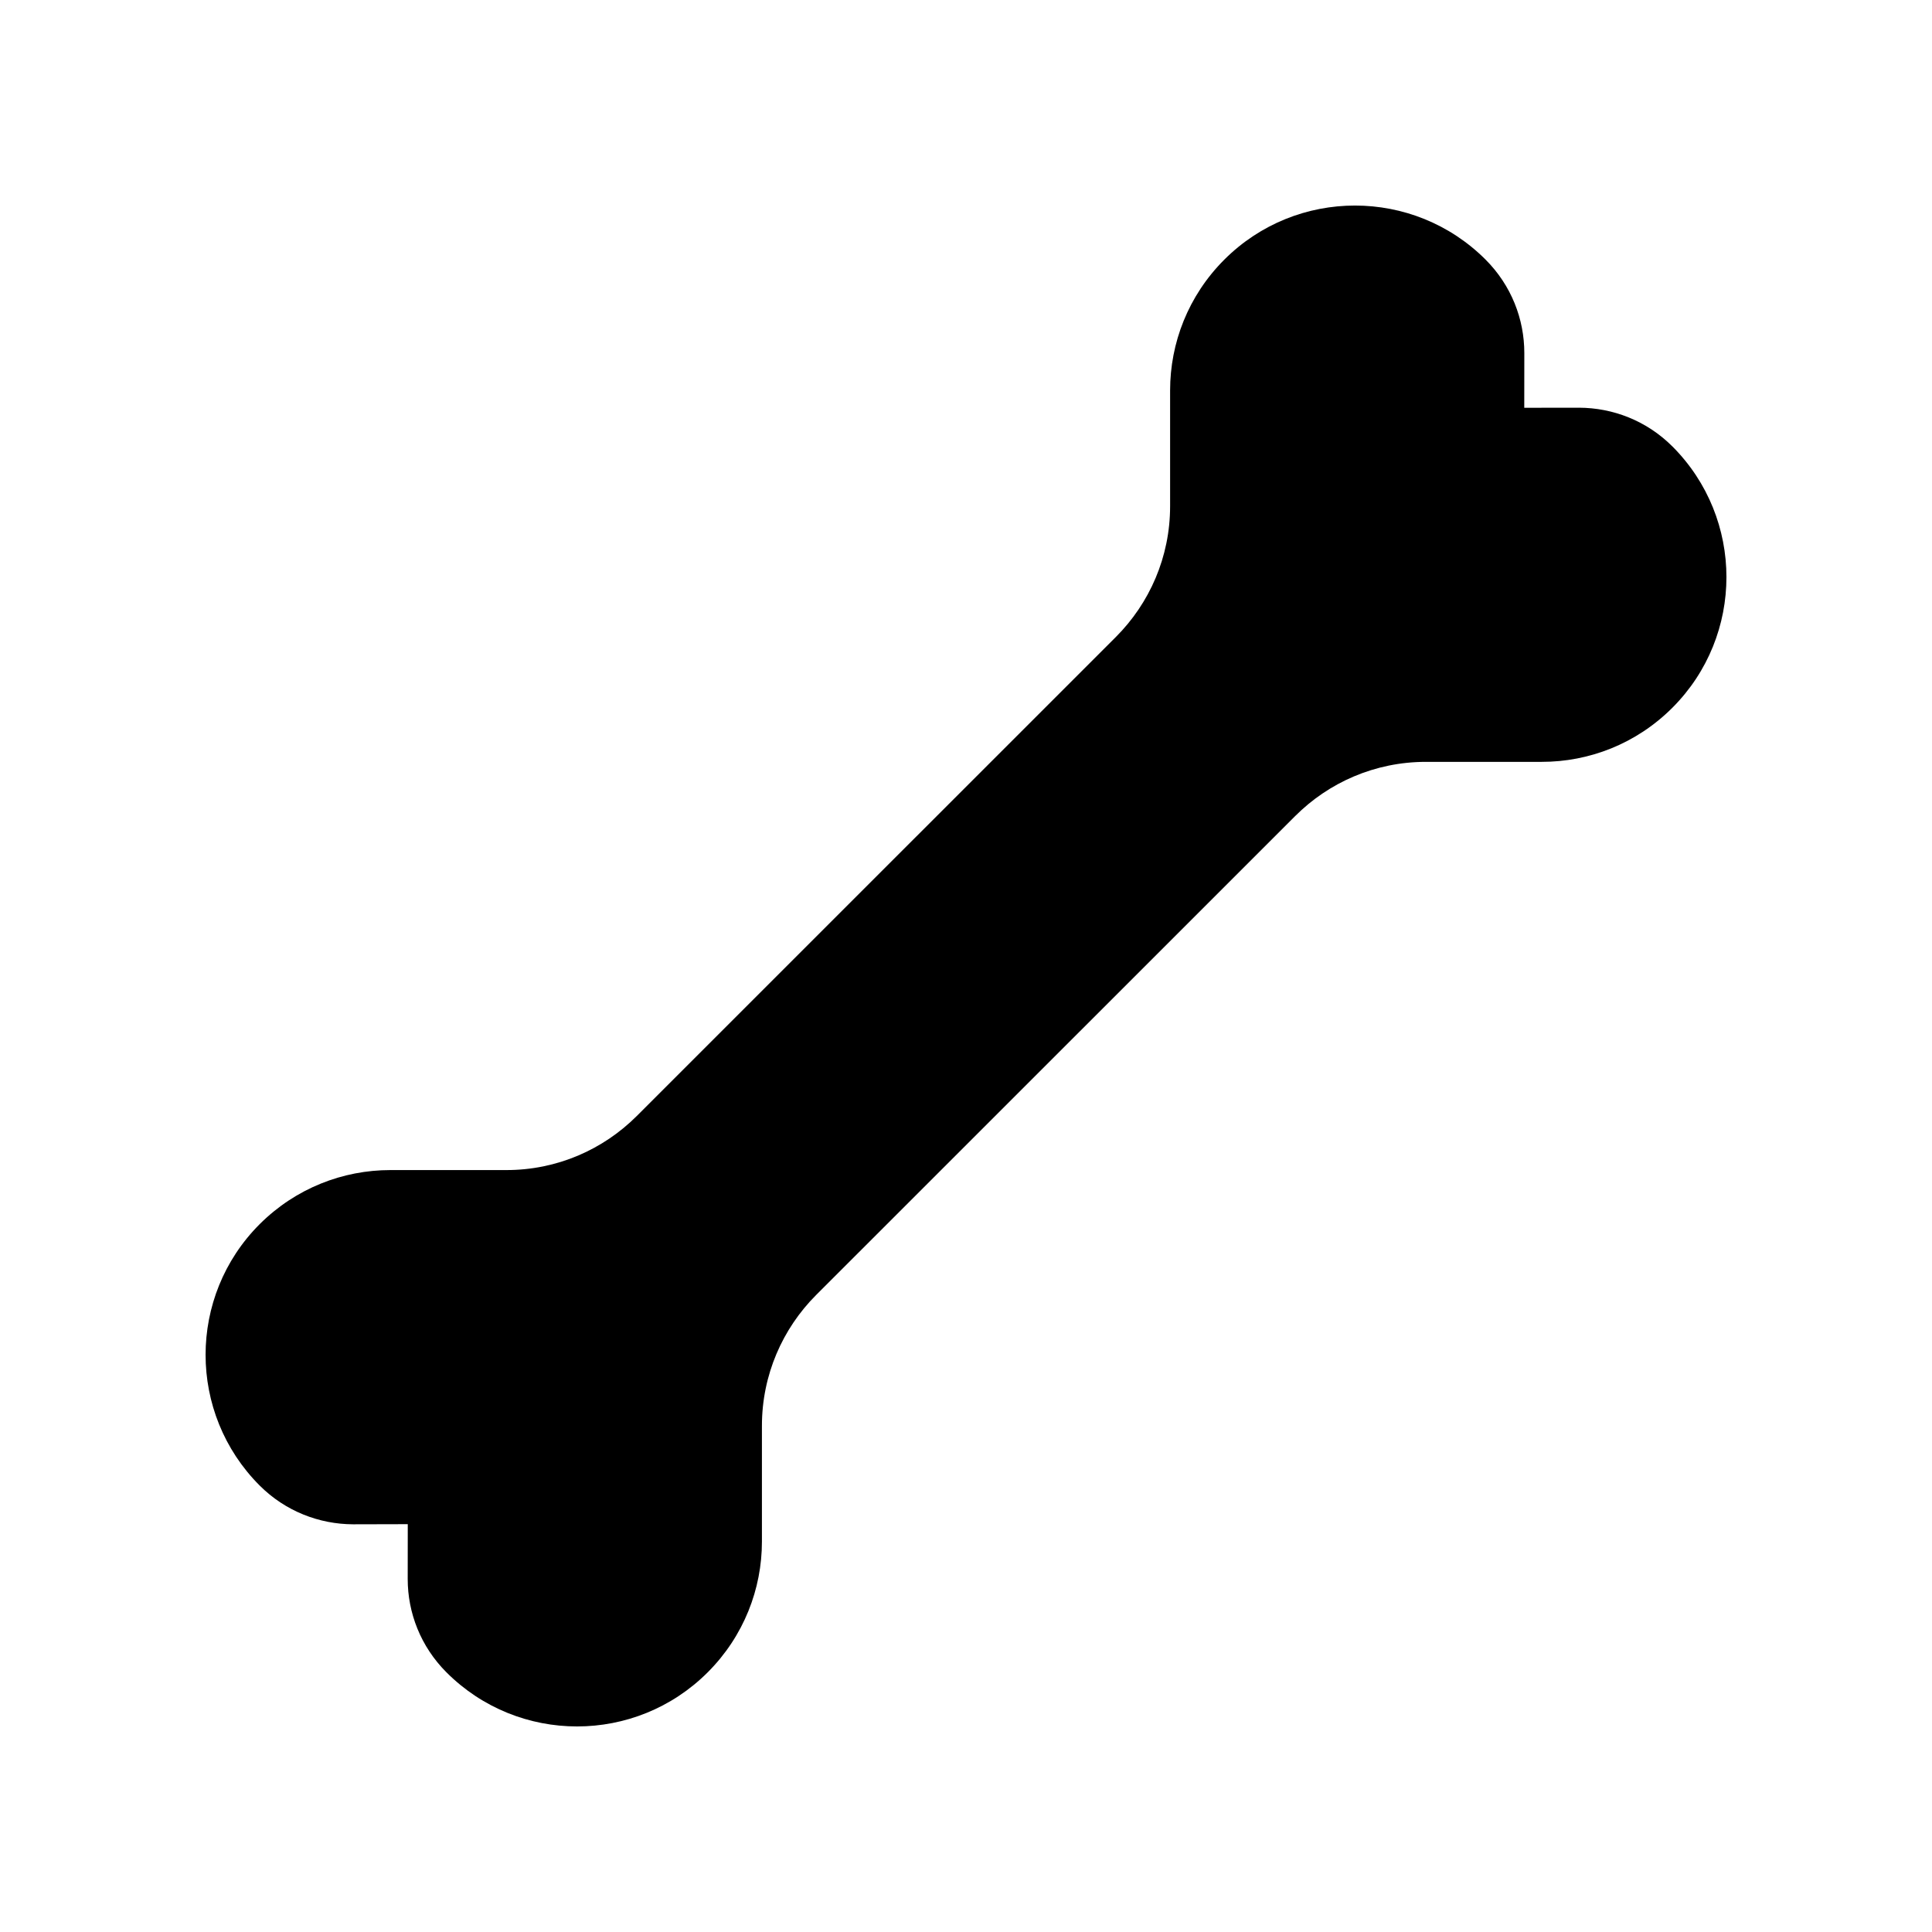 <?xml version="1.0" encoding="UTF-8"?>
<!-- Uploaded to: ICON Repo, www.svgrepo.com, Generator: ICON Repo Mixer Tools -->
<svg fill="#000000" width="800px" height="800px" version="1.1" viewBox="144 144 512 512" xmlns="http://www.w3.org/2000/svg">
 <path d="m587.19 262.3c-6.82-6.82-15.781-10.23-24.73-10.254l-14.516 0.02 0.016-14.5c0-8.988-3.426-17.91-10.262-24.762-19.109-19.109-50.117-19.109-69.242 0-9.574 9.574-14.367 22.105-14.367 34.668v30.672c0 13.512-5.477 25.746-14.348 34.637l-126.98 126.96c-8.855 8.855-21.105 14.367-34.656 14.34h-30.652c-12.543 0-25.059 4.785-34.637 14.332-19.121 19.125-19.105 50.148 0 69.273 6.82 6.82 15.781 10.23 24.73 10.27l14.516-0.035-0.016 14.531c0 8.953 3.426 17.879 10.262 24.73 19.109 19.125 50.117 19.125 69.242 0 9.574-9.578 14.367-22.105 14.367-34.637v-30.668c0-13.516 5.477-25.781 14.348-34.672l126.98-126.95c8.855-8.855 21.105-14.355 34.656-14.355h30.652c12.543 0.016 25.059-4.758 34.637-14.332 19.121-19.125 19.105-50.152 0-69.273z"/>
</svg>